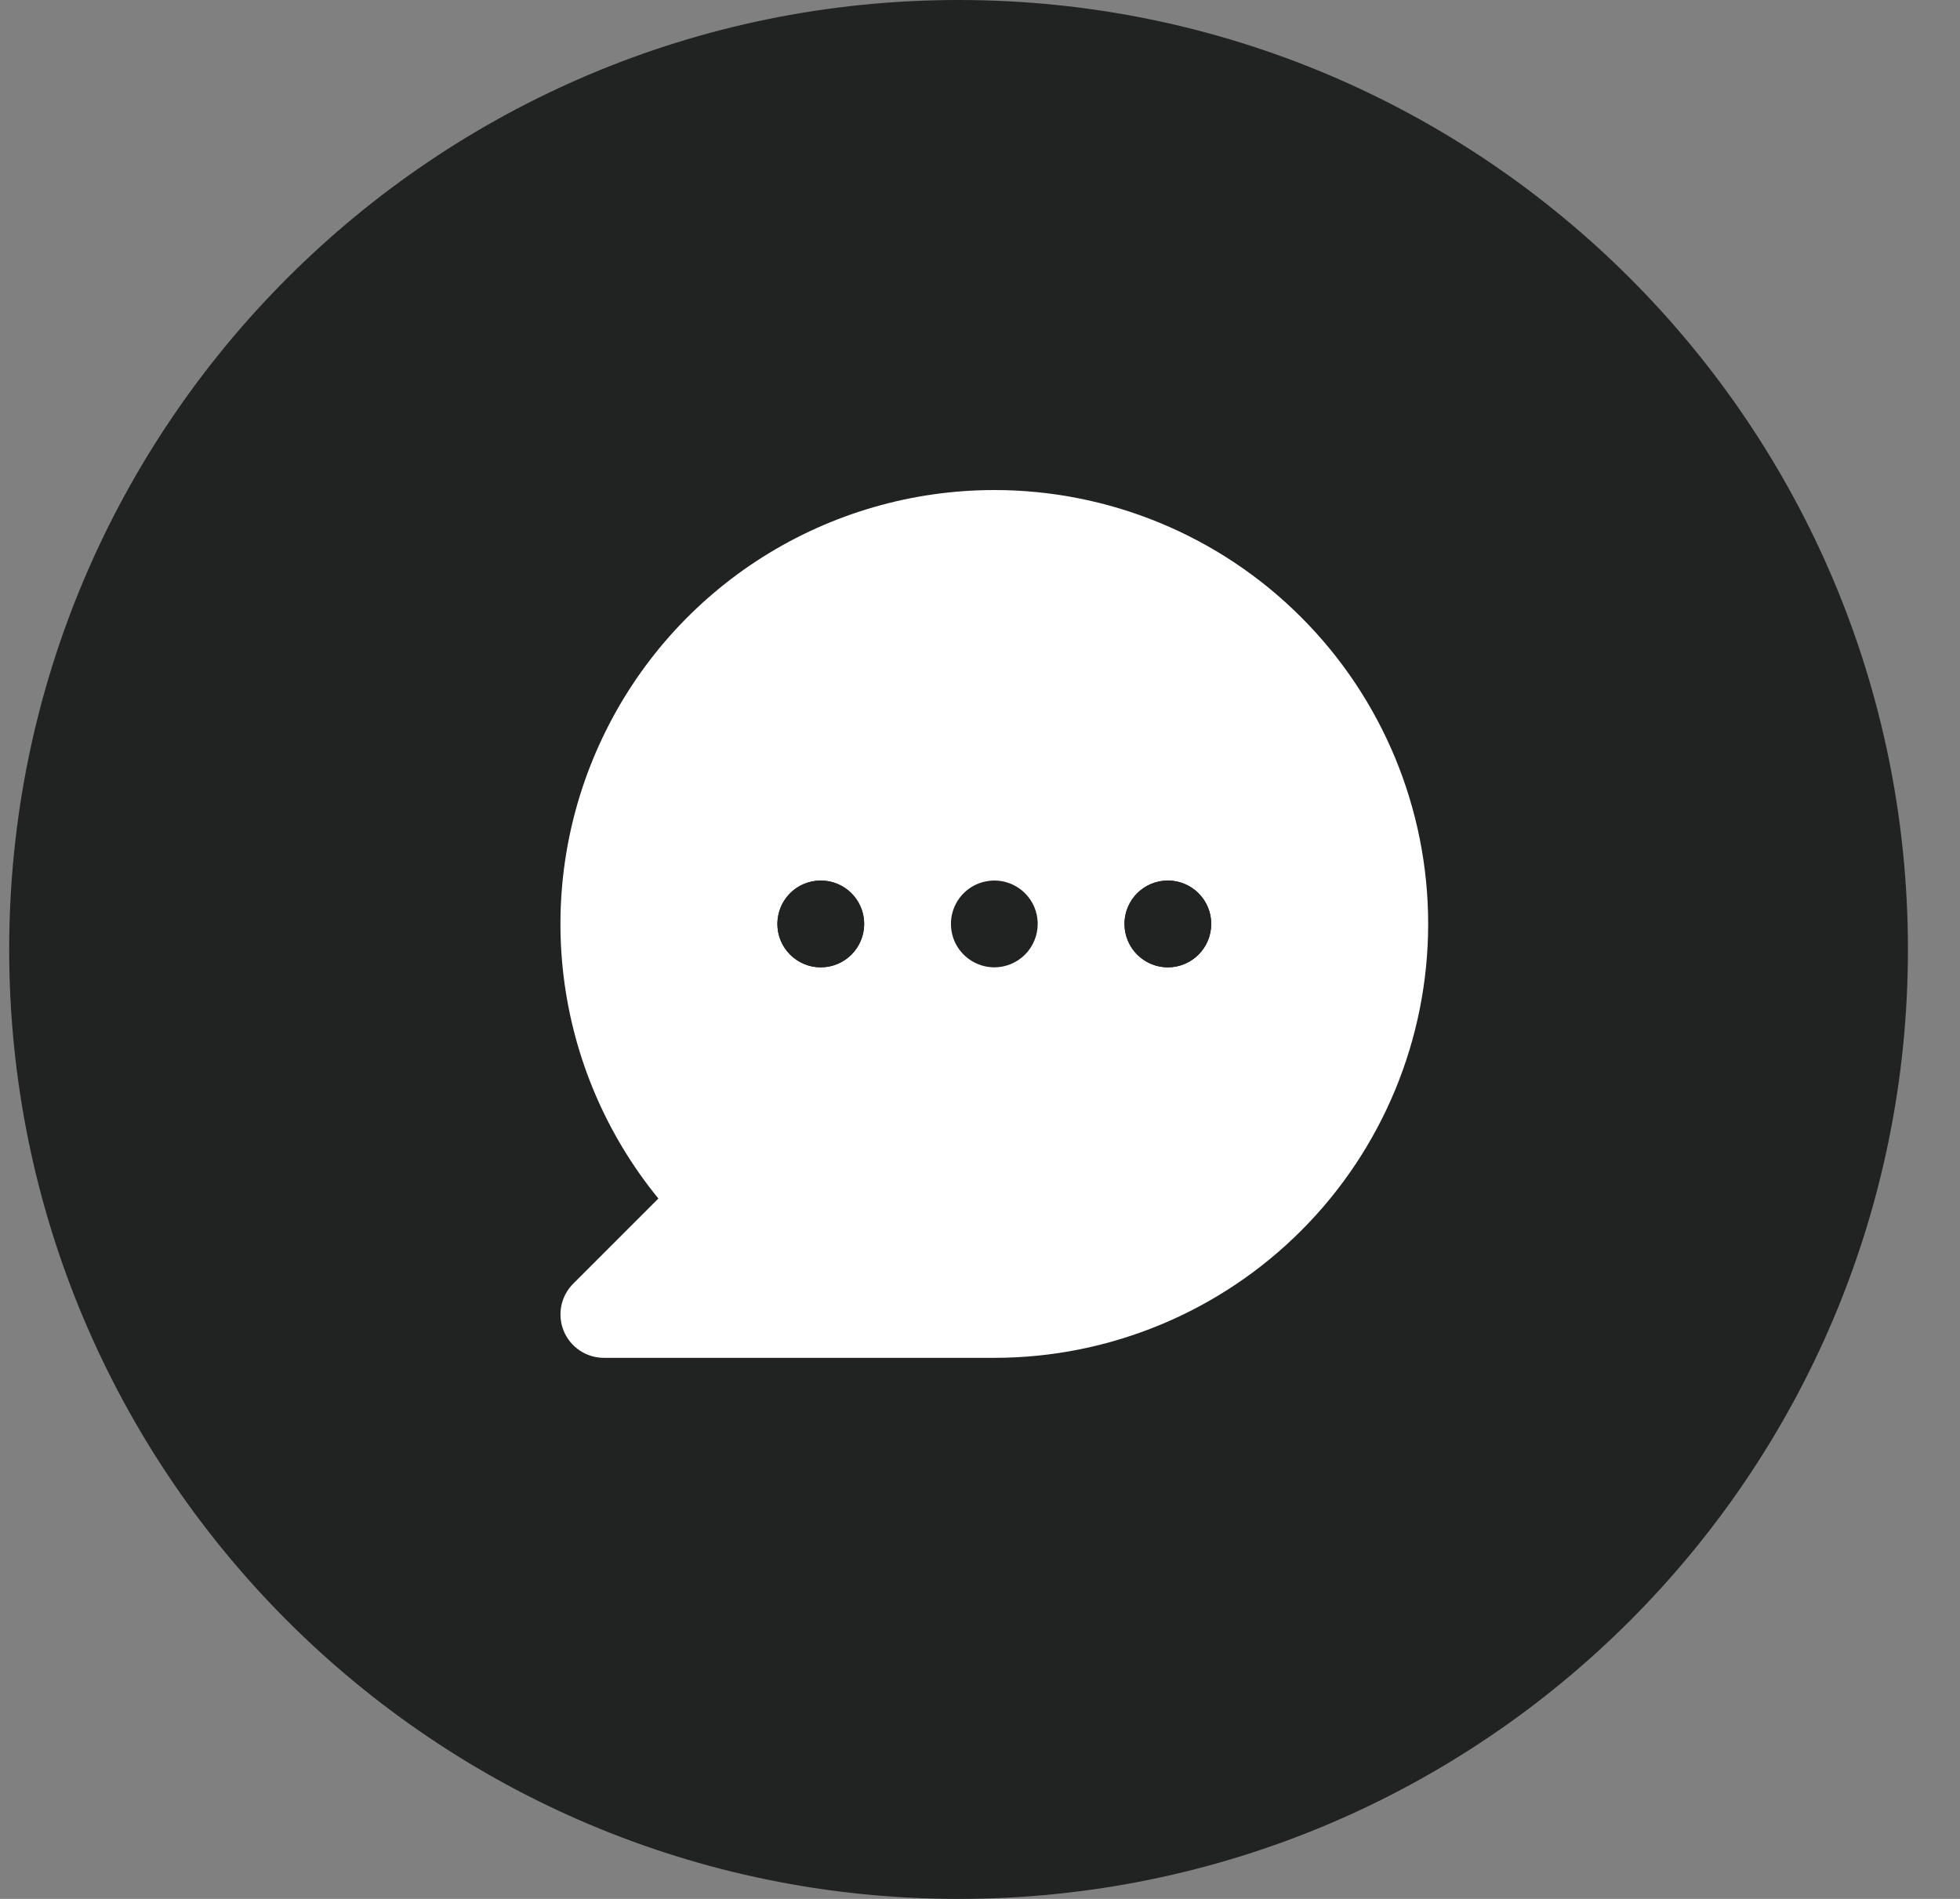 <?xml version="1.0" encoding="UTF-8"?>
<svg xmlns="http://www.w3.org/2000/svg" width="32" height="31" viewBox="0 0 32 31" fill="none">
  <rect x="0" y="0" width="32" height="31" fill="#808080" stroke="none"/>
  <path d="M15.65 31C24.211 31 31.15 24.06 31.15 15.5C31.15 6.94 24.211 0 15.65 0C7.09 0 0.15 6.94 0.15 15.5C0.15 24.06 7.09 31 15.65 31Z" fill="#212322"></path>
  <path d="M16.234 15.792C16.625 15.792 16.942 15.475 16.942 15.083C16.942 14.692 16.625 14.375 16.234 14.375C15.842 14.375 15.525 14.692 15.525 15.083C15.525 15.475 15.842 15.792 16.234 15.792Z" fill="#212322"></path>
  <path class="text-icon-white" d="M16.234 8C14.893 8 13.58 8.381 12.447 9.097C11.314 9.814 10.408 10.837 9.834 12.049C9.259 13.26 9.04 14.609 9.202 15.94C9.364 17.271 9.901 18.528 10.749 19.566L9.358 20.957C9.259 21.057 9.191 21.183 9.164 21.32C9.137 21.458 9.151 21.6 9.204 21.729C9.258 21.859 9.349 21.97 9.465 22.047C9.582 22.125 9.719 22.167 9.859 22.167H16.234C18.112 22.167 19.914 21.42 21.242 20.092C22.571 18.764 23.317 16.962 23.317 15.083C23.317 13.205 22.571 11.403 21.242 10.075C19.914 8.746 18.112 8 16.234 8ZM13.4 15.792C13.26 15.792 13.123 15.75 13.007 15.672C12.89 15.595 12.8 15.484 12.746 15.354C12.692 15.225 12.678 15.082 12.706 14.945C12.733 14.808 12.8 14.681 12.899 14.582C12.999 14.483 13.125 14.416 13.262 14.389C13.4 14.361 13.542 14.375 13.671 14.429C13.801 14.482 13.912 14.573 13.989 14.69C14.067 14.806 14.109 14.943 14.109 15.083C14.109 15.271 14.034 15.451 13.901 15.584C13.768 15.717 13.588 15.792 13.4 15.792ZM16.234 15.792C16.094 15.792 15.957 15.75 15.84 15.672C15.724 15.595 15.633 15.484 15.579 15.354C15.526 15.225 15.512 15.082 15.539 14.945C15.566 14.808 15.634 14.681 15.733 14.582C15.832 14.483 15.958 14.416 16.096 14.389C16.233 14.361 16.375 14.375 16.505 14.429C16.634 14.482 16.745 14.573 16.823 14.69C16.901 14.806 16.942 14.943 16.942 15.083C16.942 15.271 16.867 15.451 16.735 15.584C16.602 15.717 16.422 15.792 16.234 15.792ZM19.067 15.792C18.927 15.792 18.79 15.75 18.674 15.672C18.557 15.595 18.466 15.484 18.413 15.354C18.359 15.225 18.345 15.082 18.372 14.945C18.4 14.808 18.467 14.681 18.566 14.582C18.665 14.483 18.791 14.416 18.929 14.389C19.066 14.361 19.209 14.375 19.338 14.429C19.468 14.482 19.578 14.573 19.656 14.69C19.734 14.806 19.775 14.943 19.775 15.083C19.775 15.271 19.701 15.451 19.568 15.584C19.435 15.717 19.255 15.792 19.067 15.792Z" fill="white"></path>
  <path d="M13.4 15.792C13.792 15.792 14.109 15.475 14.109 15.083C14.109 14.692 13.792 14.375 13.4 14.375C13.009 14.375 12.692 14.692 12.692 15.083C12.692 15.475 13.009 15.792 13.4 15.792Z" fill="#212322"></path>
  <path d="M19.067 15.792C19.458 15.792 19.775 15.475 19.775 15.083C19.775 14.692 19.458 14.375 19.067 14.375C18.676 14.375 18.359 14.692 18.359 15.083C18.359 15.475 18.676 15.792 19.067 15.792Z" fill="#212322"></path>
</svg>
